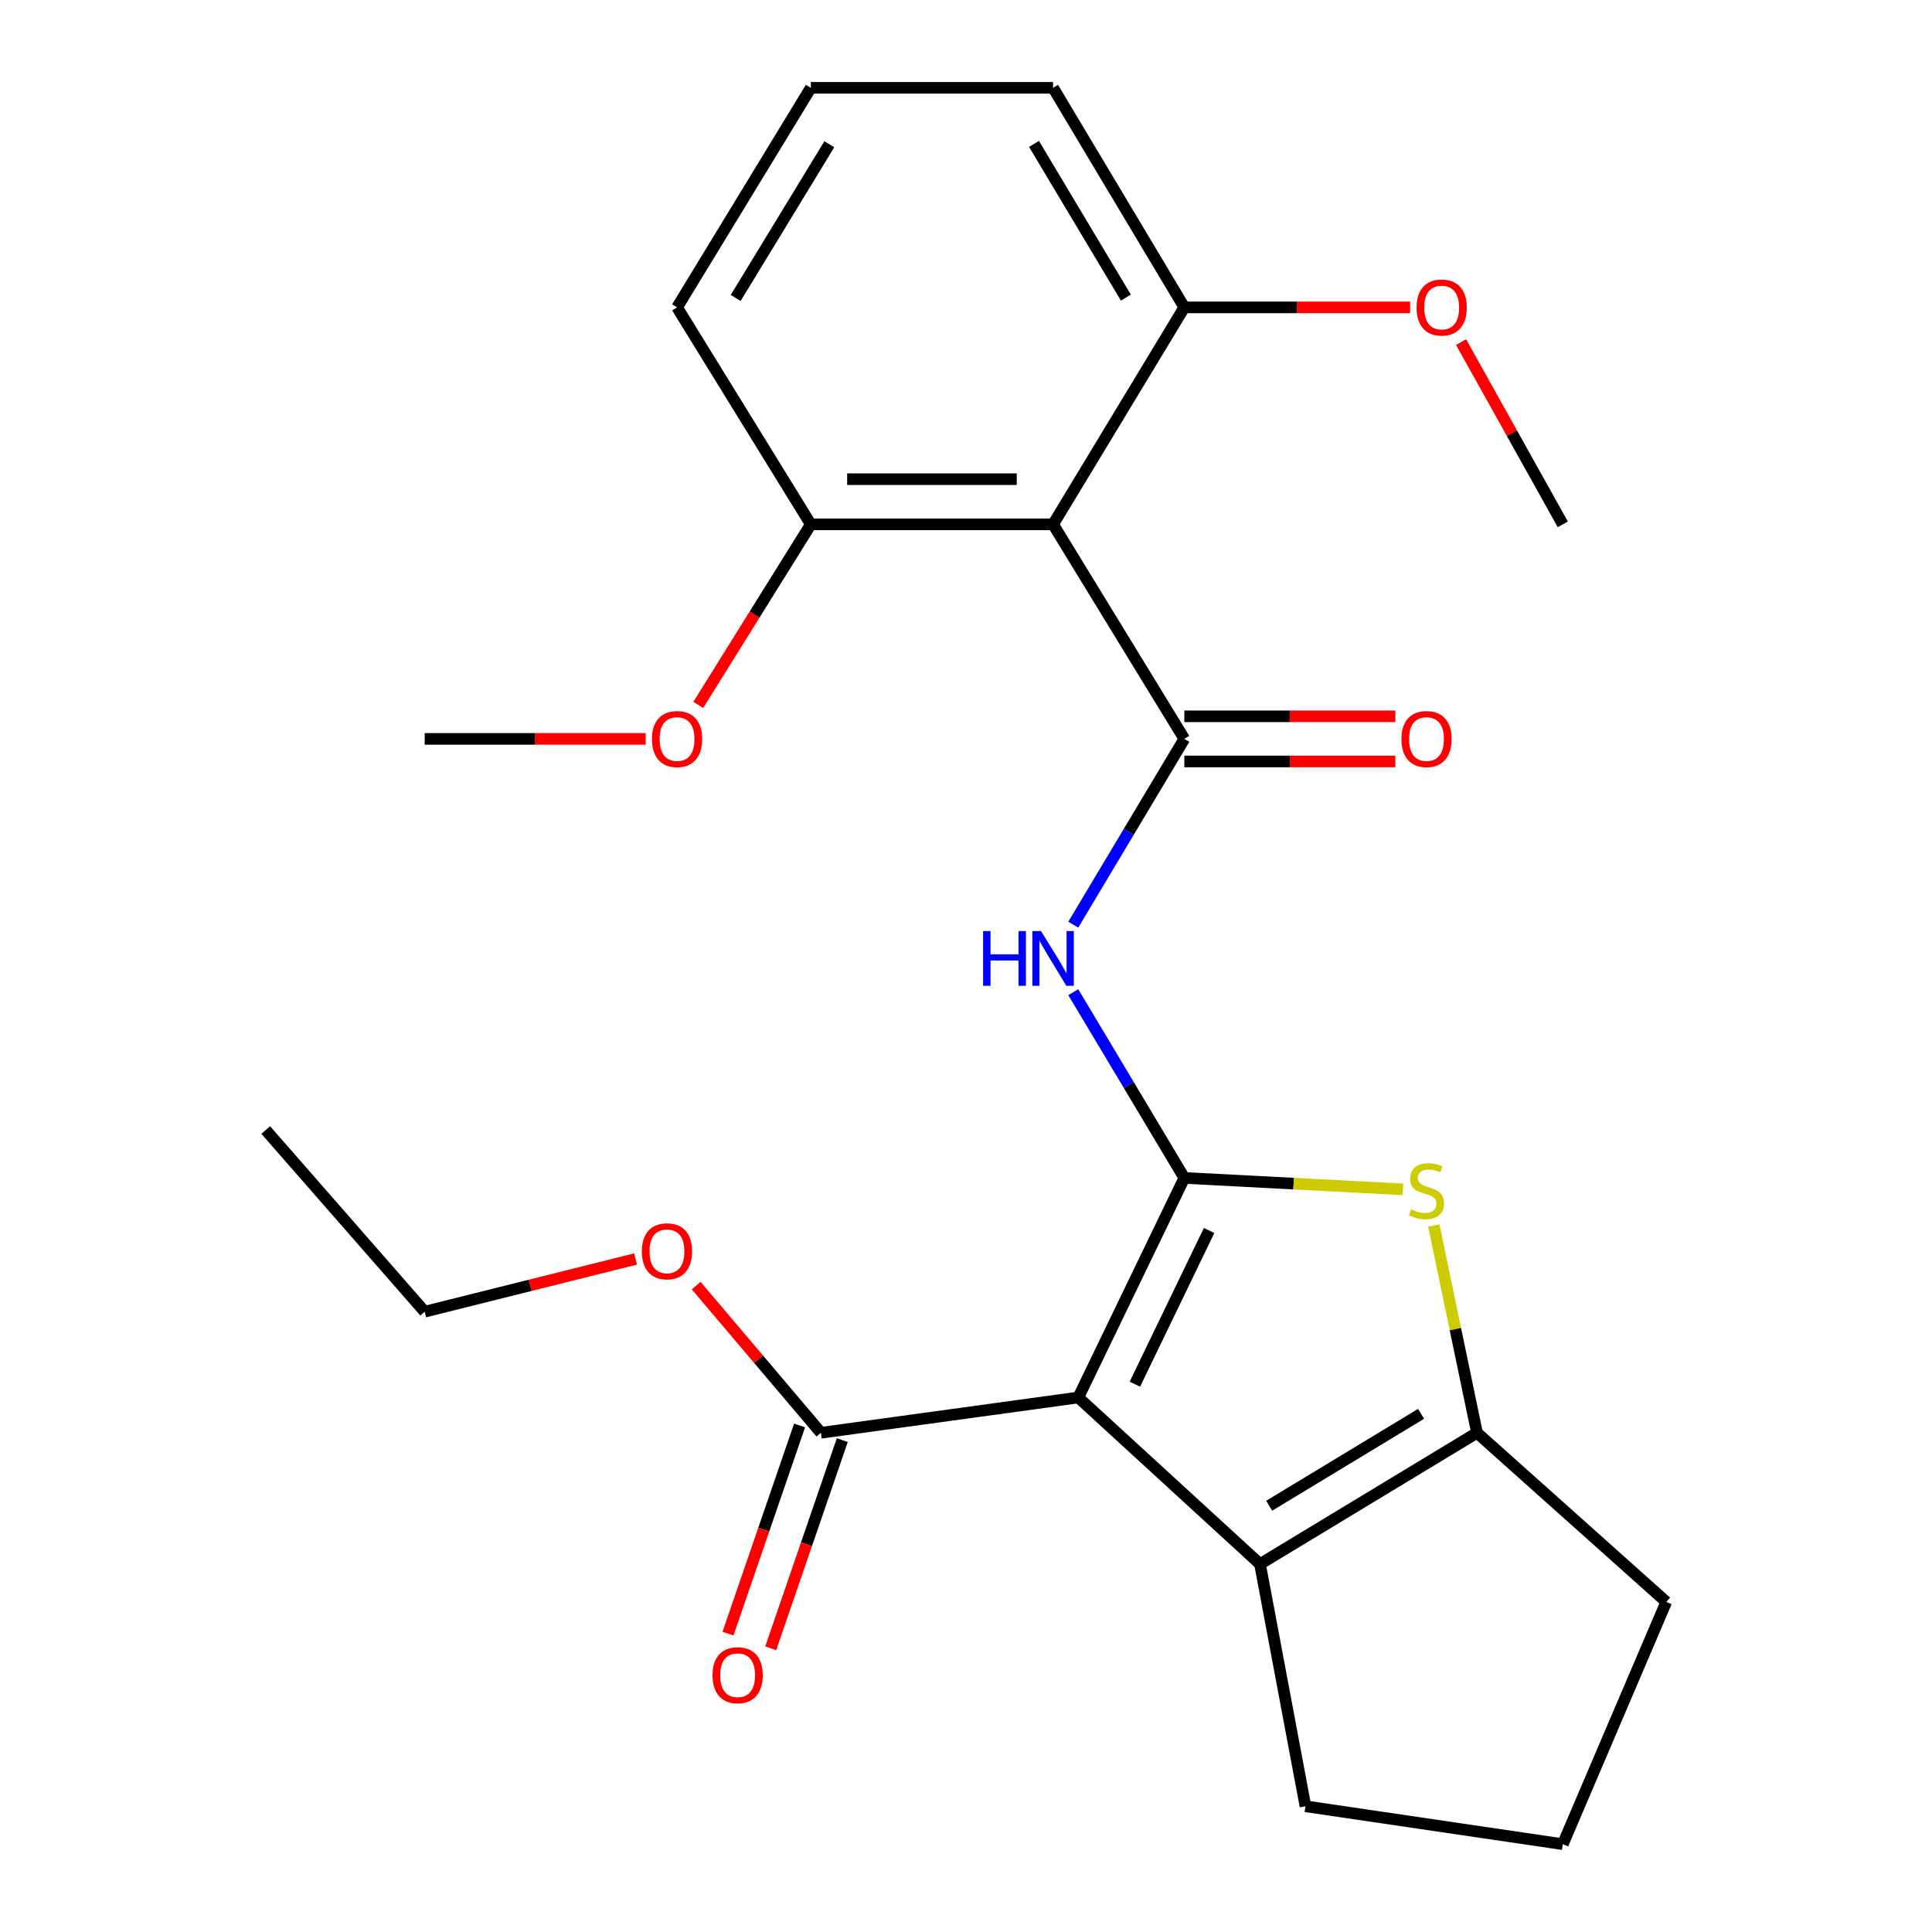 <?xml version='1.0' encoding='iso-8859-1'?>
<svg version='1.1' baseProfile='full'
              xmlns='http://www.w3.org/2000/svg'
                      xmlns:rdkit='http://www.rdkit.org/xml'
                      xmlns:xlink='http://www.w3.org/1999/xlink'
                  xml:space='preserve'
width='1000px' height='1000px' viewBox='0 0 1000 1000'>
<!-- END OF HEADER -->
<rect style='opacity:1.0;fill:#FFFFFF;stroke:none' width='1000' height='1000' x='0' y='0'> </rect>
<path class='bond-0' d='M 613.007,609.695 L 558.127,723.338' style='fill:none;fill-rule:evenodd;stroke:#000000;stroke-width:6px;stroke-linecap:butt;stroke-linejoin:miter;stroke-opacity:1' />
<path class='bond-0' d='M 625.824,636.907 L 587.408,716.457' style='fill:none;fill-rule:evenodd;stroke:#000000;stroke-width:6px;stroke-linecap:butt;stroke-linejoin:miter;stroke-opacity:1' />
<path class='bond-2' d='M 613.007,609.695 L 669.576,612.649' style='fill:none;fill-rule:evenodd;stroke:#000000;stroke-width:6px;stroke-linecap:butt;stroke-linejoin:miter;stroke-opacity:1' />
<path class='bond-2' d='M 669.576,612.649 L 726.145,615.602' style='fill:none;fill-rule:evenodd;stroke:#CCCC00;stroke-width:6px;stroke-linecap:butt;stroke-linejoin:miter;stroke-opacity:1' />
<path class='bond-4' d='M 613.007,609.695 L 584.263,561.621' style='fill:none;fill-rule:evenodd;stroke:#000000;stroke-width:6px;stroke-linecap:butt;stroke-linejoin:miter;stroke-opacity:1' />
<path class='bond-4' d='M 584.263,561.621 L 555.52,513.548' style='fill:none;fill-rule:evenodd;stroke:#0000FF;stroke-width:6px;stroke-linecap:butt;stroke-linejoin:miter;stroke-opacity:1' />
<path class='bond-3' d='M 558.127,723.338 L 652.173,809.554' style='fill:none;fill-rule:evenodd;stroke:#000000;stroke-width:6px;stroke-linecap:butt;stroke-linejoin:miter;stroke-opacity:1' />
<path class='bond-7' d='M 558.127,723.338 L 424.913,741.61' style='fill:none;fill-rule:evenodd;stroke:#000000;stroke-width:6px;stroke-linecap:butt;stroke-linejoin:miter;stroke-opacity:1' />
<path class='bond-1' d='M 613.007,382.448 L 584.263,430.528' style='fill:none;fill-rule:evenodd;stroke:#000000;stroke-width:6px;stroke-linecap:butt;stroke-linejoin:miter;stroke-opacity:1' />
<path class='bond-1' d='M 584.263,430.528 L 555.519,478.608' style='fill:none;fill-rule:evenodd;stroke:#0000FF;stroke-width:6px;stroke-linecap:butt;stroke-linejoin:miter;stroke-opacity:1' />
<path class='bond-6' d='M 613.007,382.448 L 545.075,271.403' style='fill:none;fill-rule:evenodd;stroke:#000000;stroke-width:6px;stroke-linecap:butt;stroke-linejoin:miter;stroke-opacity:1' />
<path class='bond-8' d='M 613.007,394.136 L 667.618,394.136' style='fill:none;fill-rule:evenodd;stroke:#000000;stroke-width:6px;stroke-linecap:butt;stroke-linejoin:miter;stroke-opacity:1' />
<path class='bond-8' d='M 667.618,394.136 L 722.229,394.136' style='fill:none;fill-rule:evenodd;stroke:#FF0000;stroke-width:6px;stroke-linecap:butt;stroke-linejoin:miter;stroke-opacity:1' />
<path class='bond-8' d='M 613.007,370.761 L 667.618,370.761' style='fill:none;fill-rule:evenodd;stroke:#000000;stroke-width:6px;stroke-linecap:butt;stroke-linejoin:miter;stroke-opacity:1' />
<path class='bond-8' d='M 667.618,370.761 L 722.229,370.761' style='fill:none;fill-rule:evenodd;stroke:#FF0000;stroke-width:6px;stroke-linecap:butt;stroke-linejoin:miter;stroke-opacity:1' />
<path class='bond-5' d='M 742.131,634.322 L 753.311,687.966' style='fill:none;fill-rule:evenodd;stroke:#CCCC00;stroke-width:6px;stroke-linecap:butt;stroke-linejoin:miter;stroke-opacity:1' />
<path class='bond-5' d='M 753.311,687.966 L 764.491,741.61' style='fill:none;fill-rule:evenodd;stroke:#000000;stroke-width:6px;stroke-linecap:butt;stroke-linejoin:miter;stroke-opacity:1' />
<path class='bond-13' d='M 652.173,809.554 L 675.704,934.923' style='fill:none;fill-rule:evenodd;stroke:#000000;stroke-width:6px;stroke-linecap:butt;stroke-linejoin:miter;stroke-opacity:1' />
<path class='bond-25' d='M 652.173,809.554 L 764.491,741.61' style='fill:none;fill-rule:evenodd;stroke:#000000;stroke-width:6px;stroke-linecap:butt;stroke-linejoin:miter;stroke-opacity:1' />
<path class='bond-25' d='M 656.922,779.362 L 735.545,731.801' style='fill:none;fill-rule:evenodd;stroke:#000000;stroke-width:6px;stroke-linecap:butt;stroke-linejoin:miter;stroke-opacity:1' />
<path class='bond-14' d='M 764.491,741.61 L 862.46,829.15' style='fill:none;fill-rule:evenodd;stroke:#000000;stroke-width:6px;stroke-linecap:butt;stroke-linejoin:miter;stroke-opacity:1' />
<path class='bond-9' d='M 545.075,271.403 L 419.68,271.403' style='fill:none;fill-rule:evenodd;stroke:#000000;stroke-width:6px;stroke-linecap:butt;stroke-linejoin:miter;stroke-opacity:1' />
<path class='bond-9' d='M 526.266,248.027 L 438.489,248.027' style='fill:none;fill-rule:evenodd;stroke:#000000;stroke-width:6px;stroke-linecap:butt;stroke-linejoin:miter;stroke-opacity:1' />
<path class='bond-10' d='M 545.075,271.403 L 613.007,159.097' style='fill:none;fill-rule:evenodd;stroke:#000000;stroke-width:6px;stroke-linecap:butt;stroke-linejoin:miter;stroke-opacity:1' />
<path class='bond-11' d='M 413.861,737.809 L 395.335,791.69' style='fill:none;fill-rule:evenodd;stroke:#000000;stroke-width:6px;stroke-linecap:butt;stroke-linejoin:miter;stroke-opacity:1' />
<path class='bond-11' d='M 395.335,791.69 L 376.81,845.57' style='fill:none;fill-rule:evenodd;stroke:#FF0000;stroke-width:6px;stroke-linecap:butt;stroke-linejoin:miter;stroke-opacity:1' />
<path class='bond-11' d='M 435.966,745.41 L 417.44,799.29' style='fill:none;fill-rule:evenodd;stroke:#000000;stroke-width:6px;stroke-linecap:butt;stroke-linejoin:miter;stroke-opacity:1' />
<path class='bond-11' d='M 417.44,799.29 L 398.915,853.17' style='fill:none;fill-rule:evenodd;stroke:#FF0000;stroke-width:6px;stroke-linecap:butt;stroke-linejoin:miter;stroke-opacity:1' />
<path class='bond-12' d='M 424.913,741.61 L 392.627,703.52' style='fill:none;fill-rule:evenodd;stroke:#000000;stroke-width:6px;stroke-linecap:butt;stroke-linejoin:miter;stroke-opacity:1' />
<path class='bond-12' d='M 392.627,703.52 L 360.34,665.43' style='fill:none;fill-rule:evenodd;stroke:#FF0000;stroke-width:6px;stroke-linecap:butt;stroke-linejoin:miter;stroke-opacity:1' />
<path class='bond-15' d='M 419.68,271.403 L 390.549,318.13' style='fill:none;fill-rule:evenodd;stroke:#000000;stroke-width:6px;stroke-linecap:butt;stroke-linejoin:miter;stroke-opacity:1' />
<path class='bond-15' d='M 390.549,318.13 L 361.417,364.857' style='fill:none;fill-rule:evenodd;stroke:#FF0000;stroke-width:6px;stroke-linecap:butt;stroke-linejoin:miter;stroke-opacity:1' />
<path class='bond-19' d='M 419.68,271.403 L 350.45,159.097' style='fill:none;fill-rule:evenodd;stroke:#000000;stroke-width:6px;stroke-linecap:butt;stroke-linejoin:miter;stroke-opacity:1' />
<path class='bond-16' d='M 613.007,159.097 L 671.442,159.097' style='fill:none;fill-rule:evenodd;stroke:#000000;stroke-width:6px;stroke-linecap:butt;stroke-linejoin:miter;stroke-opacity:1' />
<path class='bond-16' d='M 671.442,159.097 L 729.877,159.097' style='fill:none;fill-rule:evenodd;stroke:#FF0000;stroke-width:6px;stroke-linecap:butt;stroke-linejoin:miter;stroke-opacity:1' />
<path class='bond-20' d='M 613.007,159.097 L 545.075,45.455' style='fill:none;fill-rule:evenodd;stroke:#000000;stroke-width:6px;stroke-linecap:butt;stroke-linejoin:miter;stroke-opacity:1' />
<path class='bond-20' d='M 582.753,154.044 L 535.201,74.494' style='fill:none;fill-rule:evenodd;stroke:#000000;stroke-width:6px;stroke-linecap:butt;stroke-linejoin:miter;stroke-opacity:1' />
<path class='bond-21' d='M 328.985,651.647 L 274.403,665.292' style='fill:none;fill-rule:evenodd;stroke:#FF0000;stroke-width:6px;stroke-linecap:butt;stroke-linejoin:miter;stroke-opacity:1' />
<path class='bond-21' d='M 274.403,665.292 L 219.821,678.938' style='fill:none;fill-rule:evenodd;stroke:#000000;stroke-width:6px;stroke-linecap:butt;stroke-linejoin:miter;stroke-opacity:1' />
<path class='bond-26' d='M 675.704,934.923 L 808.904,954.545' style='fill:none;fill-rule:evenodd;stroke:#000000;stroke-width:6px;stroke-linecap:butt;stroke-linejoin:miter;stroke-opacity:1' />
<path class='bond-17' d='M 862.46,829.15 L 808.904,954.545' style='fill:none;fill-rule:evenodd;stroke:#000000;stroke-width:6px;stroke-linecap:butt;stroke-linejoin:miter;stroke-opacity:1' />
<path class='bond-22' d='M 334.184,382.448 L 277.003,382.448' style='fill:none;fill-rule:evenodd;stroke:#FF0000;stroke-width:6px;stroke-linecap:butt;stroke-linejoin:miter;stroke-opacity:1' />
<path class='bond-22' d='M 277.003,382.448 L 219.821,382.448' style='fill:none;fill-rule:evenodd;stroke:#000000;stroke-width:6px;stroke-linecap:butt;stroke-linejoin:miter;stroke-opacity:1' />
<path class='bond-23' d='M 756.242,177.073 L 782.573,224.238' style='fill:none;fill-rule:evenodd;stroke:#FF0000;stroke-width:6px;stroke-linecap:butt;stroke-linejoin:miter;stroke-opacity:1' />
<path class='bond-23' d='M 782.573,224.238 L 808.904,271.403' style='fill:none;fill-rule:evenodd;stroke:#000000;stroke-width:6px;stroke-linecap:butt;stroke-linejoin:miter;stroke-opacity:1' />
<path class='bond-18' d='M 419.68,45.455 L 545.075,45.455' style='fill:none;fill-rule:evenodd;stroke:#000000;stroke-width:6px;stroke-linecap:butt;stroke-linejoin:miter;stroke-opacity:1' />
<path class='bond-27' d='M 419.68,45.455 L 350.45,159.097' style='fill:none;fill-rule:evenodd;stroke:#000000;stroke-width:6px;stroke-linecap:butt;stroke-linejoin:miter;stroke-opacity:1' />
<path class='bond-27' d='M 429.258,74.662 L 380.797,154.212' style='fill:none;fill-rule:evenodd;stroke:#000000;stroke-width:6px;stroke-linecap:butt;stroke-linejoin:miter;stroke-opacity:1' />
<path class='bond-24' d='M 219.821,678.938 L 137.54,584.891' style='fill:none;fill-rule:evenodd;stroke:#000000;stroke-width:6px;stroke-linecap:butt;stroke-linejoin:miter;stroke-opacity:1' />
<path  class='atom-3' d='M 730.363 625.96
Q 730.683 626.08, 732.003 626.64
Q 733.323 627.2, 734.763 627.56
Q 736.243 627.88, 737.683 627.88
Q 740.363 627.88, 741.923 626.6
Q 743.483 625.28, 743.483 623
Q 743.483 621.44, 742.683 620.48
Q 741.923 619.52, 740.723 619
Q 739.523 618.48, 737.523 617.88
Q 735.003 617.12, 733.483 616.4
Q 732.003 615.68, 730.923 614.16
Q 729.883 612.64, 729.883 610.08
Q 729.883 606.52, 732.283 604.32
Q 734.723 602.12, 739.523 602.12
Q 742.803 602.12, 746.523 603.68
L 745.603 606.76
Q 742.203 605.36, 739.643 605.36
Q 736.883 605.36, 735.363 606.52
Q 733.843 607.64, 733.883 609.6
Q 733.883 611.12, 734.643 612.04
Q 735.443 612.96, 736.563 613.48
Q 737.723 614, 739.643 614.6
Q 742.203 615.4, 743.723 616.2
Q 745.243 617, 746.323 618.64
Q 747.443 620.24, 747.443 623
Q 747.443 626.92, 744.803 629.04
Q 742.203 631.12, 737.843 631.12
Q 735.323 631.12, 733.403 630.56
Q 731.523 630.04, 729.283 629.12
L 730.363 625.96
' fill='#CCCC00'/>
<path  class='atom-5' d='M 508.855 481.918
L 512.695 481.918
L 512.695 493.958
L 527.175 493.958
L 527.175 481.918
L 531.015 481.918
L 531.015 510.238
L 527.175 510.238
L 527.175 497.158
L 512.695 497.158
L 512.695 510.238
L 508.855 510.238
L 508.855 481.918
' fill='#0000FF'/>
<path  class='atom-5' d='M 538.815 481.918
L 548.095 496.918
Q 549.015 498.398, 550.495 501.078
Q 551.975 503.758, 552.055 503.918
L 552.055 481.918
L 555.815 481.918
L 555.815 510.238
L 551.935 510.238
L 541.975 493.838
Q 540.815 491.918, 539.575 489.718
Q 538.375 487.518, 538.015 486.838
L 538.015 510.238
L 534.335 510.238
L 534.335 481.918
L 538.815 481.918
' fill='#0000FF'/>
<path  class='atom-9' d='M 725.363 382.528
Q 725.363 375.728, 728.723 371.928
Q 732.083 368.128, 738.363 368.128
Q 744.643 368.128, 748.003 371.928
Q 751.363 375.728, 751.363 382.528
Q 751.363 389.408, 747.963 393.328
Q 744.563 397.208, 738.363 397.208
Q 732.123 397.208, 728.723 393.328
Q 725.363 389.448, 725.363 382.528
M 738.363 394.008
Q 742.683 394.008, 745.003 391.128
Q 747.363 388.208, 747.363 382.528
Q 747.363 376.968, 745.003 374.168
Q 742.683 371.328, 738.363 371.328
Q 734.043 371.328, 731.683 374.128
Q 729.363 376.928, 729.363 382.528
Q 729.363 388.248, 731.683 391.128
Q 734.043 394.008, 738.363 394.008
' fill='#FF0000'/>
<path  class='atom-12' d='M 368.799 867.085
Q 368.799 860.285, 372.159 856.485
Q 375.519 852.685, 381.799 852.685
Q 388.079 852.685, 391.439 856.485
Q 394.799 860.285, 394.799 867.085
Q 394.799 873.965, 391.399 877.885
Q 387.999 881.765, 381.799 881.765
Q 375.559 881.765, 372.159 877.885
Q 368.799 874.005, 368.799 867.085
M 381.799 878.565
Q 386.119 878.565, 388.439 875.685
Q 390.799 872.765, 390.799 867.085
Q 390.799 861.525, 388.439 858.725
Q 386.119 855.885, 381.799 855.885
Q 377.479 855.885, 375.119 858.685
Q 372.799 861.485, 372.799 867.085
Q 372.799 872.805, 375.119 875.685
Q 377.479 878.565, 381.799 878.565
' fill='#FF0000'/>
<path  class='atom-13' d='M 332.217 647.669
Q 332.217 640.869, 335.577 637.069
Q 338.937 633.269, 345.217 633.269
Q 351.497 633.269, 354.857 637.069
Q 358.217 640.869, 358.217 647.669
Q 358.217 654.549, 354.817 658.469
Q 351.417 662.349, 345.217 662.349
Q 338.977 662.349, 335.577 658.469
Q 332.217 654.589, 332.217 647.669
M 345.217 659.149
Q 349.537 659.149, 351.857 656.269
Q 354.217 653.349, 354.217 647.669
Q 354.217 642.109, 351.857 639.309
Q 349.537 636.469, 345.217 636.469
Q 340.897 636.469, 338.537 639.269
Q 336.217 642.069, 336.217 647.669
Q 336.217 653.389, 338.537 656.269
Q 340.897 659.149, 345.217 659.149
' fill='#FF0000'/>
<path  class='atom-16' d='M 337.45 382.528
Q 337.45 375.728, 340.81 371.928
Q 344.17 368.128, 350.45 368.128
Q 356.73 368.128, 360.09 371.928
Q 363.45 375.728, 363.45 382.528
Q 363.45 389.408, 360.05 393.328
Q 356.65 397.208, 350.45 397.208
Q 344.21 397.208, 340.81 393.328
Q 337.45 389.448, 337.45 382.528
M 350.45 394.008
Q 354.77 394.008, 357.09 391.128
Q 359.45 388.208, 359.45 382.528
Q 359.45 376.968, 357.09 374.168
Q 354.77 371.328, 350.45 371.328
Q 346.13 371.328, 343.77 374.128
Q 341.45 376.928, 341.45 382.528
Q 341.45 388.248, 343.77 391.128
Q 346.13 394.008, 350.45 394.008
' fill='#FF0000'/>
<path  class='atom-17' d='M 733.207 159.177
Q 733.207 152.377, 736.567 148.577
Q 739.927 144.777, 746.207 144.777
Q 752.487 144.777, 755.847 148.577
Q 759.207 152.377, 759.207 159.177
Q 759.207 166.057, 755.807 169.977
Q 752.407 173.857, 746.207 173.857
Q 739.967 173.857, 736.567 169.977
Q 733.207 166.097, 733.207 159.177
M 746.207 170.657
Q 750.527 170.657, 752.847 167.777
Q 755.207 164.857, 755.207 159.177
Q 755.207 153.617, 752.847 150.817
Q 750.527 147.977, 746.207 147.977
Q 741.887 147.977, 739.527 150.777
Q 737.207 153.577, 737.207 159.177
Q 737.207 164.897, 739.527 167.777
Q 741.887 170.657, 746.207 170.657
' fill='#FF0000'/>
</svg>
